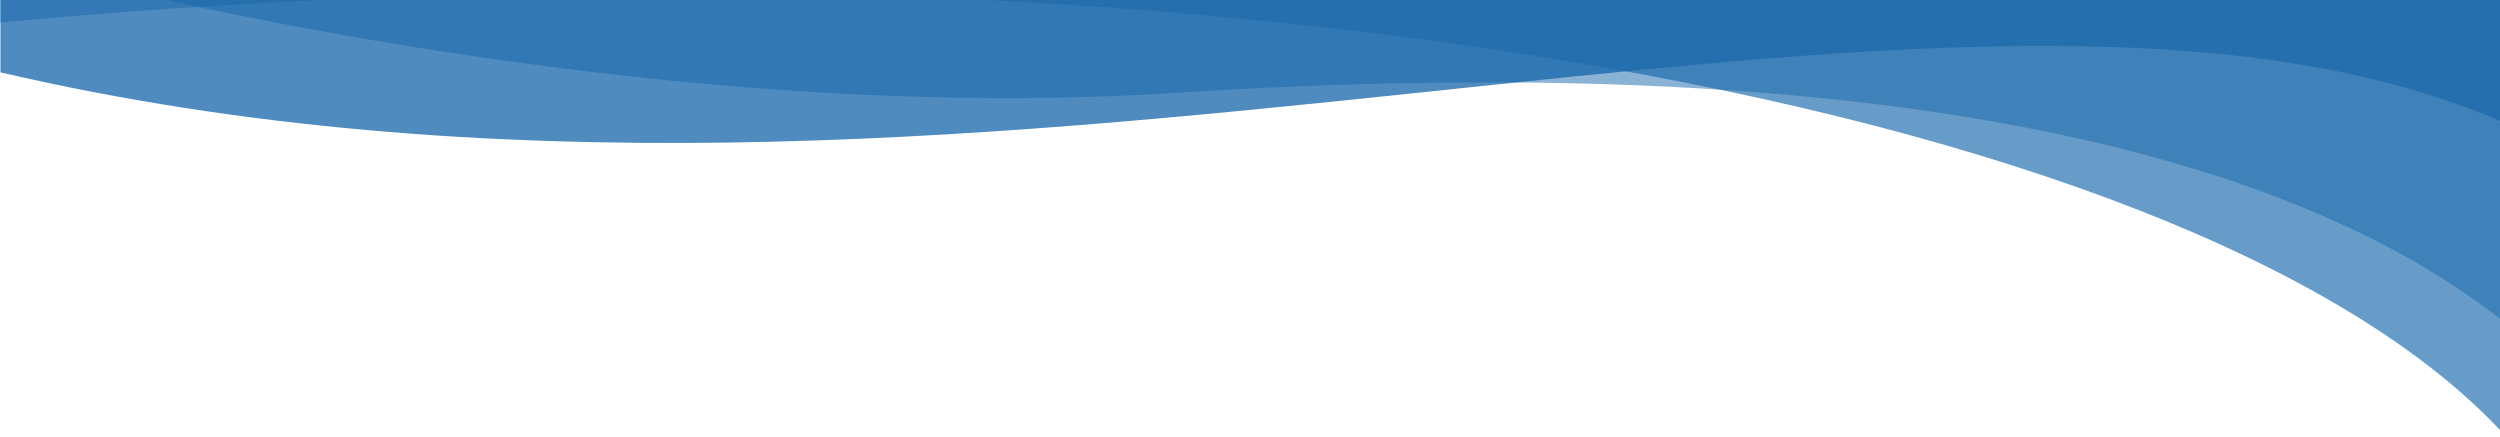 <svg xmlns="http://www.w3.org/2000/svg" xmlns:xlink="http://www.w3.org/1999/xlink" id="Capa_1" data-name="Capa 1" viewBox="0 0 1099 192"><defs><style>.cls-1 { fill: #2972b1; opacity: .7; } .cls-1, .cls-2, .cls-3, .cls-4 { stroke-width: 0px; } .cls-1, .cls-4 { isolation: isolate; } .cls-2 { fill: none; } .cls-3 { fill: #4f8bbf; } .cls-5 { clip-path: url(#clippath); } .cls-4 { fill: #1766aa; opacity: .5; }</style><clipPath id="clippath"><rect class="cls-2" x=".2" width="1098.8" height="192"/></clipPath></defs><g class="cls-5"><path class="cls-3" d="M.2 31.8c429.5 99.9 858.6-82.5 1099.9 21.8V-33.9H.2V31.8z"/><path class="cls-1" d="M.2 9.9c503.2-46.8 961.1 31 1099.9 180.3V-33.9H.2V9.9z"/><path class="cls-4" d="M0-17.7S264.4 57.1 517.3 40.8C896.8 16.4 1041.4 95 11e2 140.9V-33.9H0v16.1z"/></g></svg>